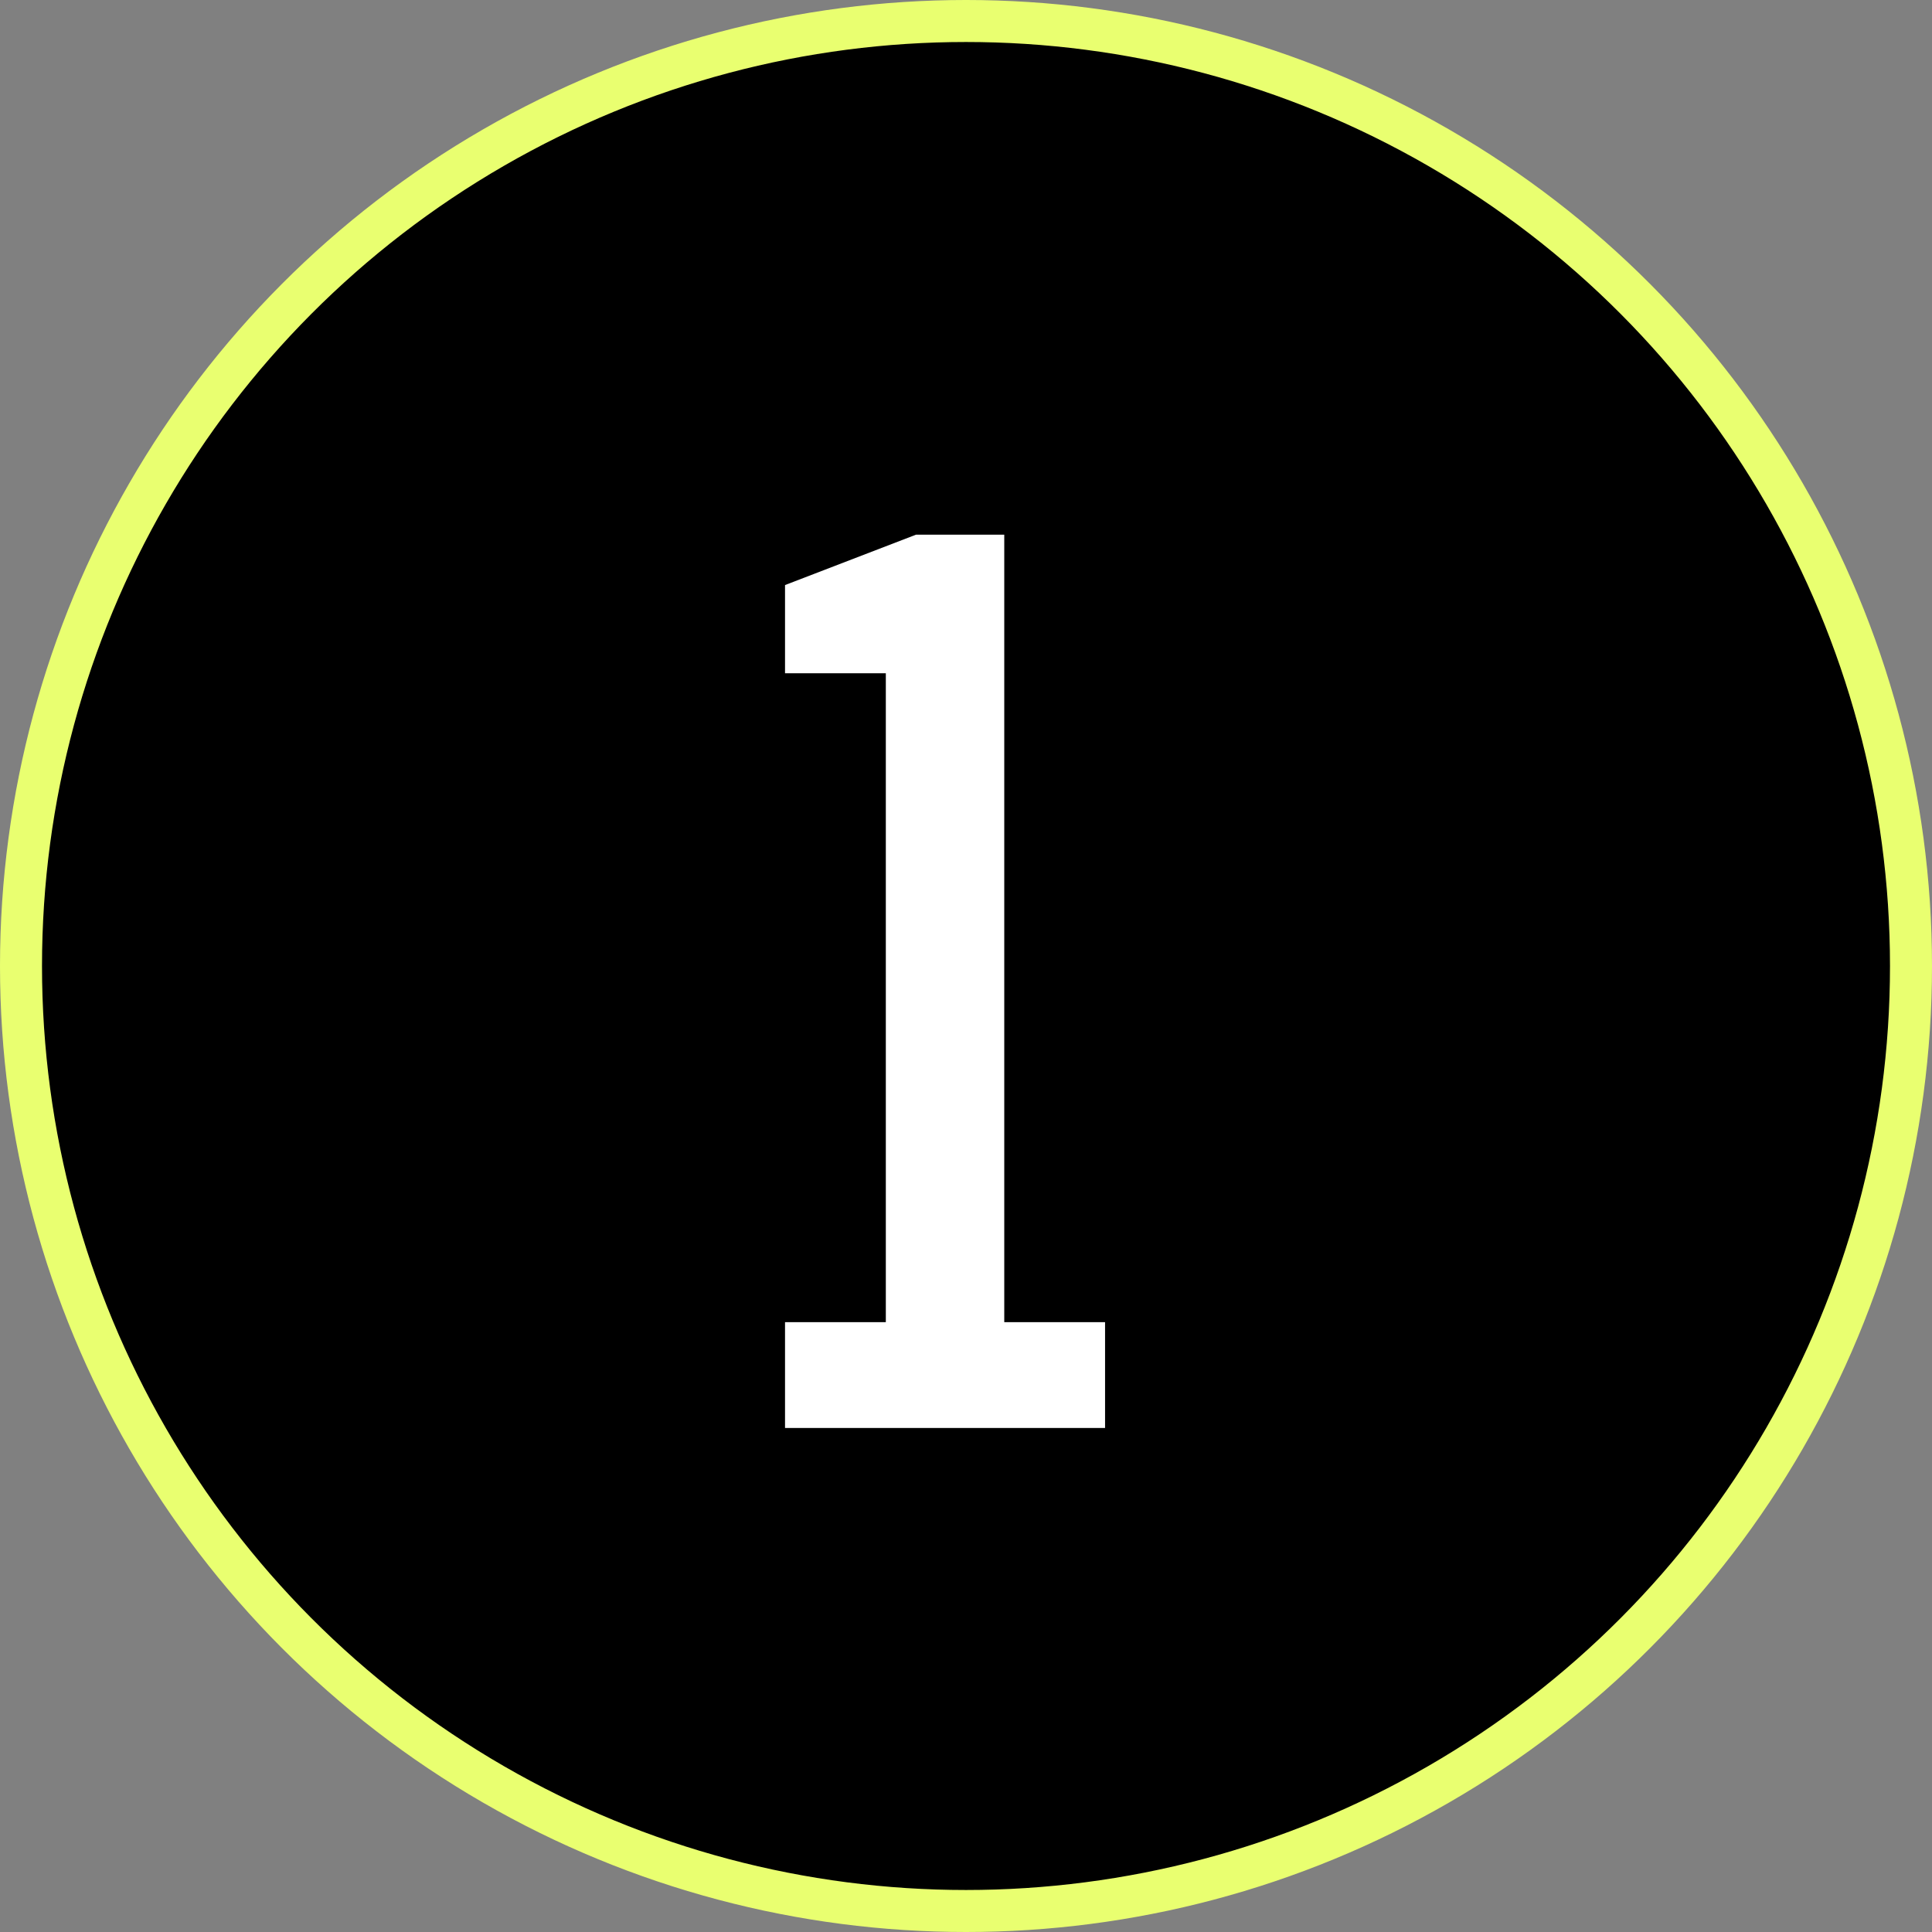 <?xml version="1.0" encoding="UTF-8"?> <svg xmlns="http://www.w3.org/2000/svg" width="46" height="46" viewBox="0 0 46 46" fill="none"><rect x="0" y="0" width="46" height="46" fill="#808080" stroke="none"/><circle cx="23" cy="23" r="22.5" fill="black" stroke="#E9FF70"></circle><path d="M18.691 34V31.48H21.091V16.03H18.691V13.93L21.811 12.73H23.911V31.48H26.311V34H18.691Z" fill="white"></path></svg> 
